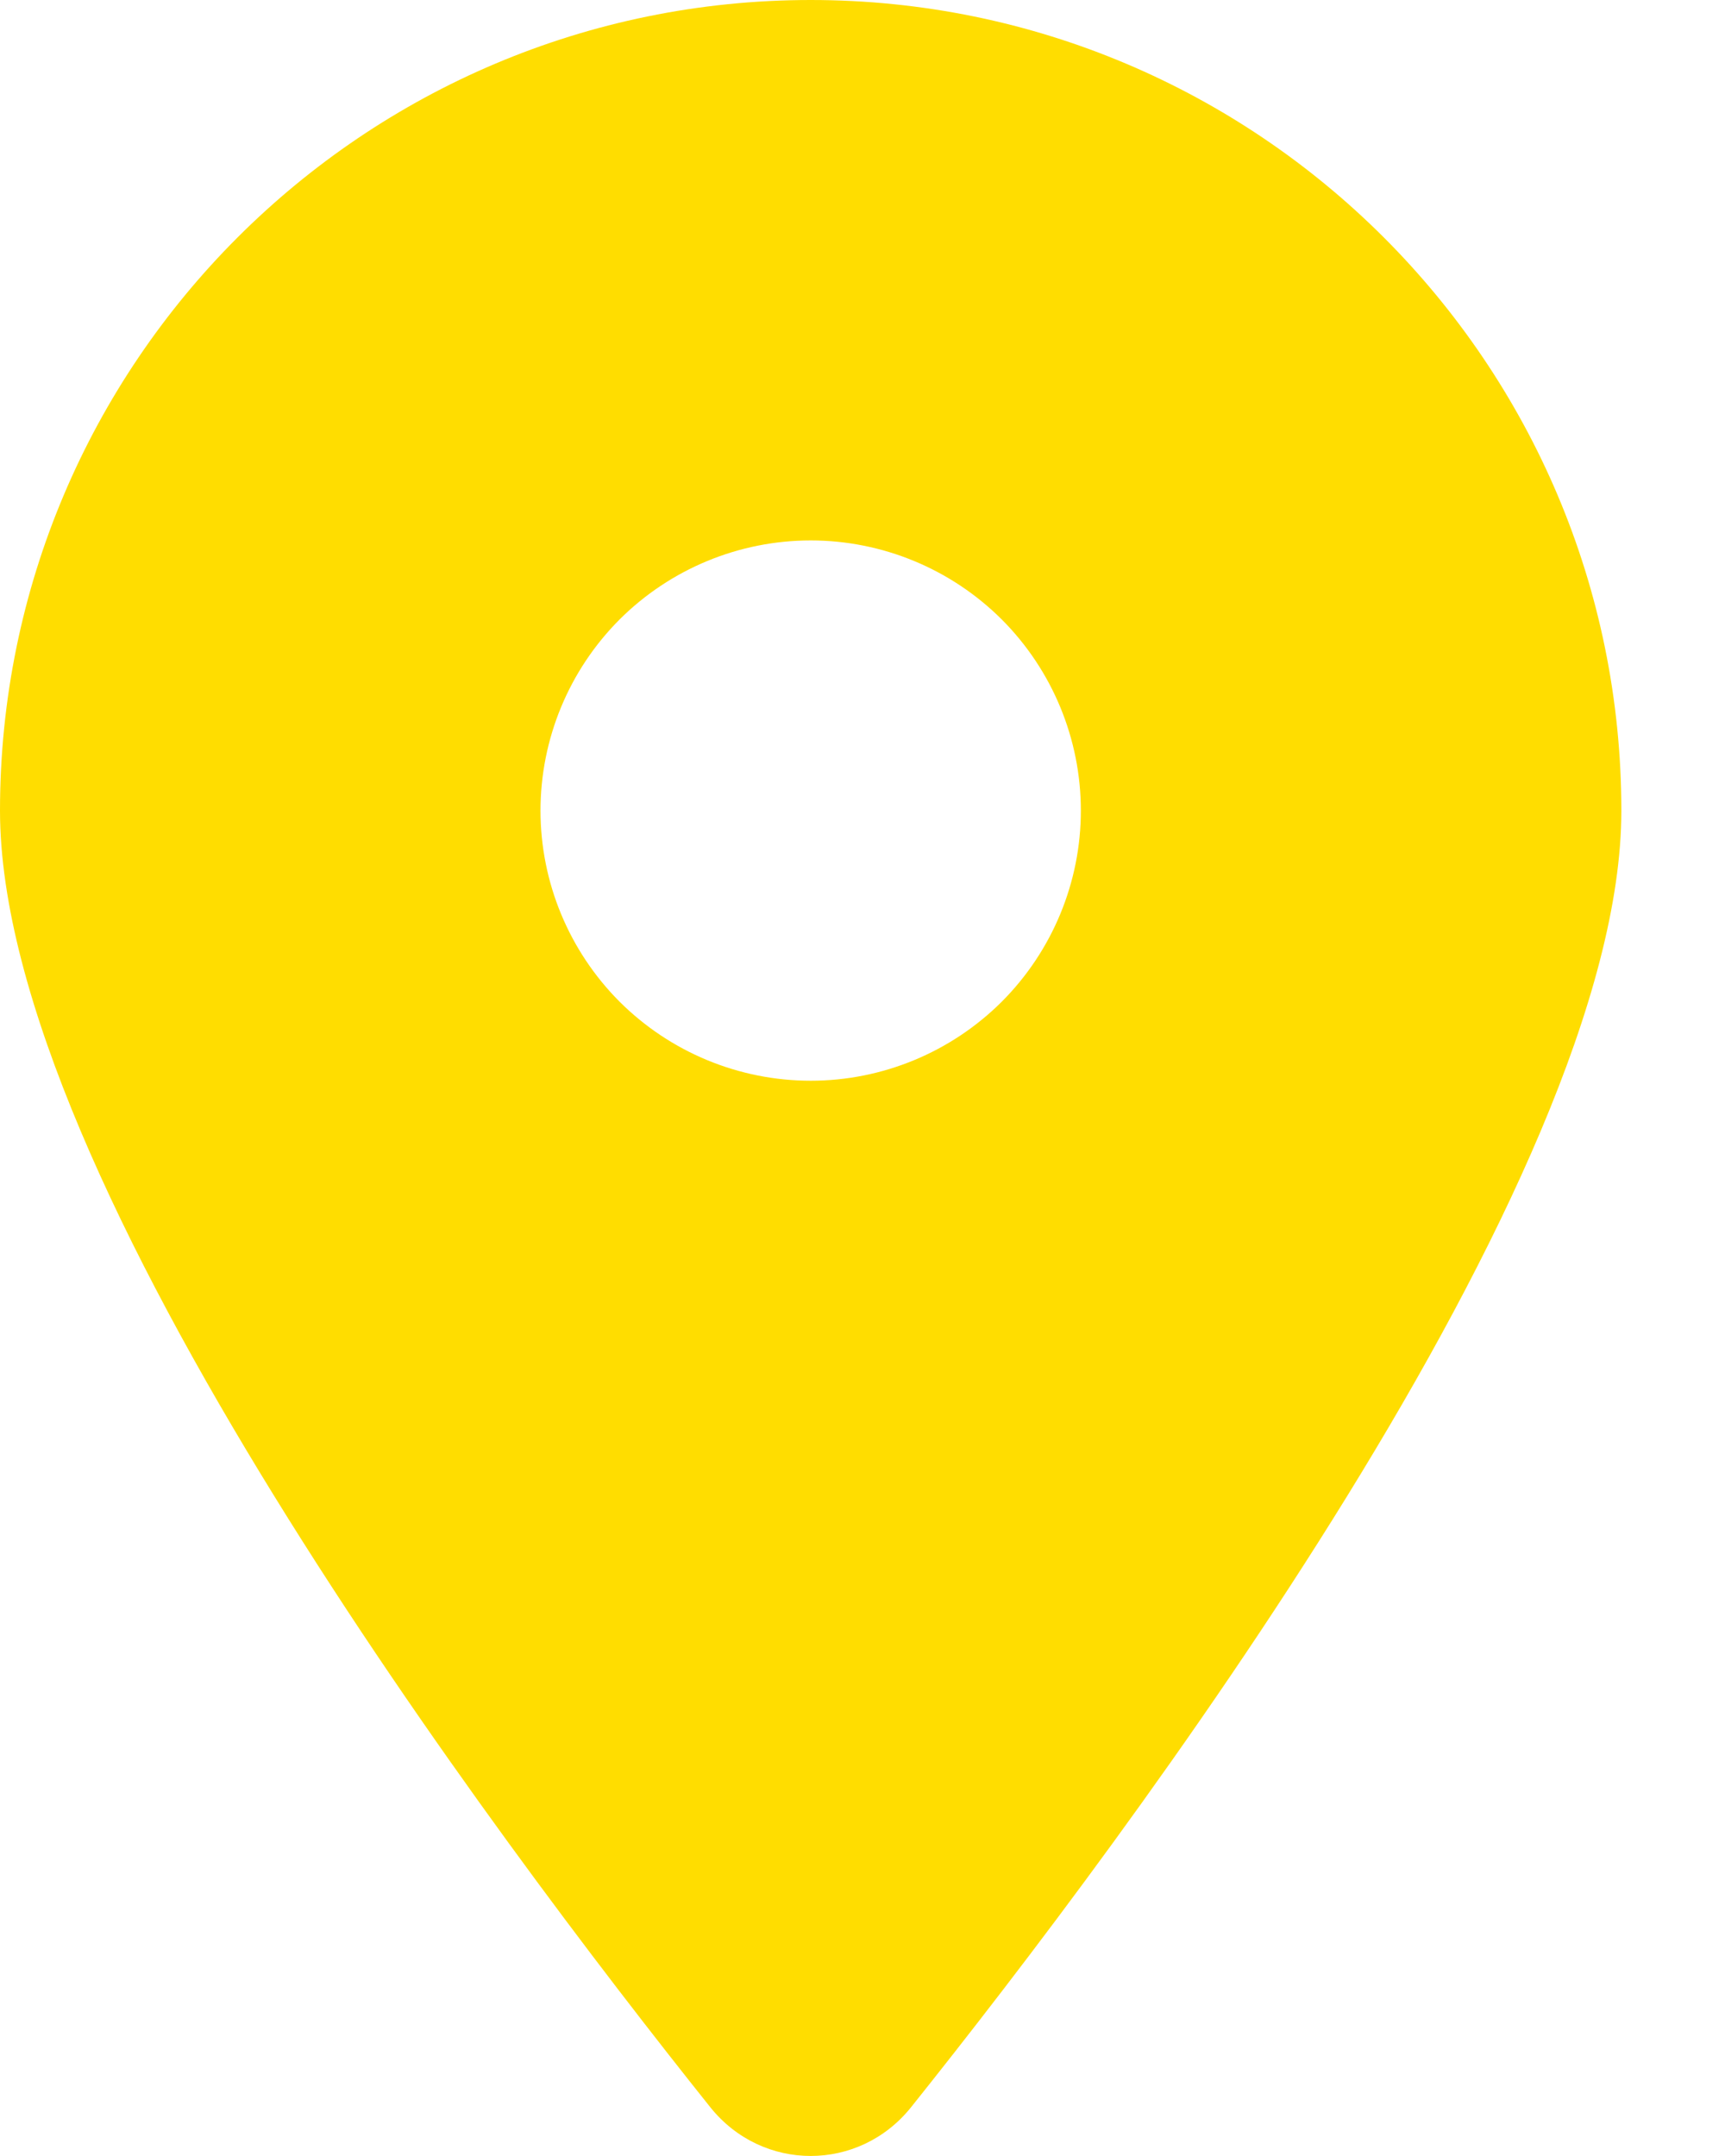 <svg width="12" height="15" viewBox="0 0 12 15" fill="none" xmlns="http://www.w3.org/2000/svg">
<path d="M6.336 14.663C7.843 12.777 11.279 8.207 11.279 5.64C11.279 2.526 8.753 0 5.64 0C2.526 0 0 2.526 0 5.64C0 8.207 3.437 12.777 4.943 14.663C5.305 15.112 5.974 15.112 6.336 14.663ZM5.64 3.76C6.138 3.76 6.616 3.958 6.969 4.31C7.321 4.663 7.519 5.141 7.519 5.64C7.519 6.138 7.321 6.616 6.969 6.969C6.616 7.321 6.138 7.519 5.64 7.519C5.141 7.519 4.663 7.321 4.31 6.969C3.958 6.616 3.76 6.138 3.76 5.64C3.76 5.141 3.958 4.663 4.31 4.31C4.663 3.958 5.141 3.76 5.64 3.76Z" fill="#FFDD00"/>
</svg>
